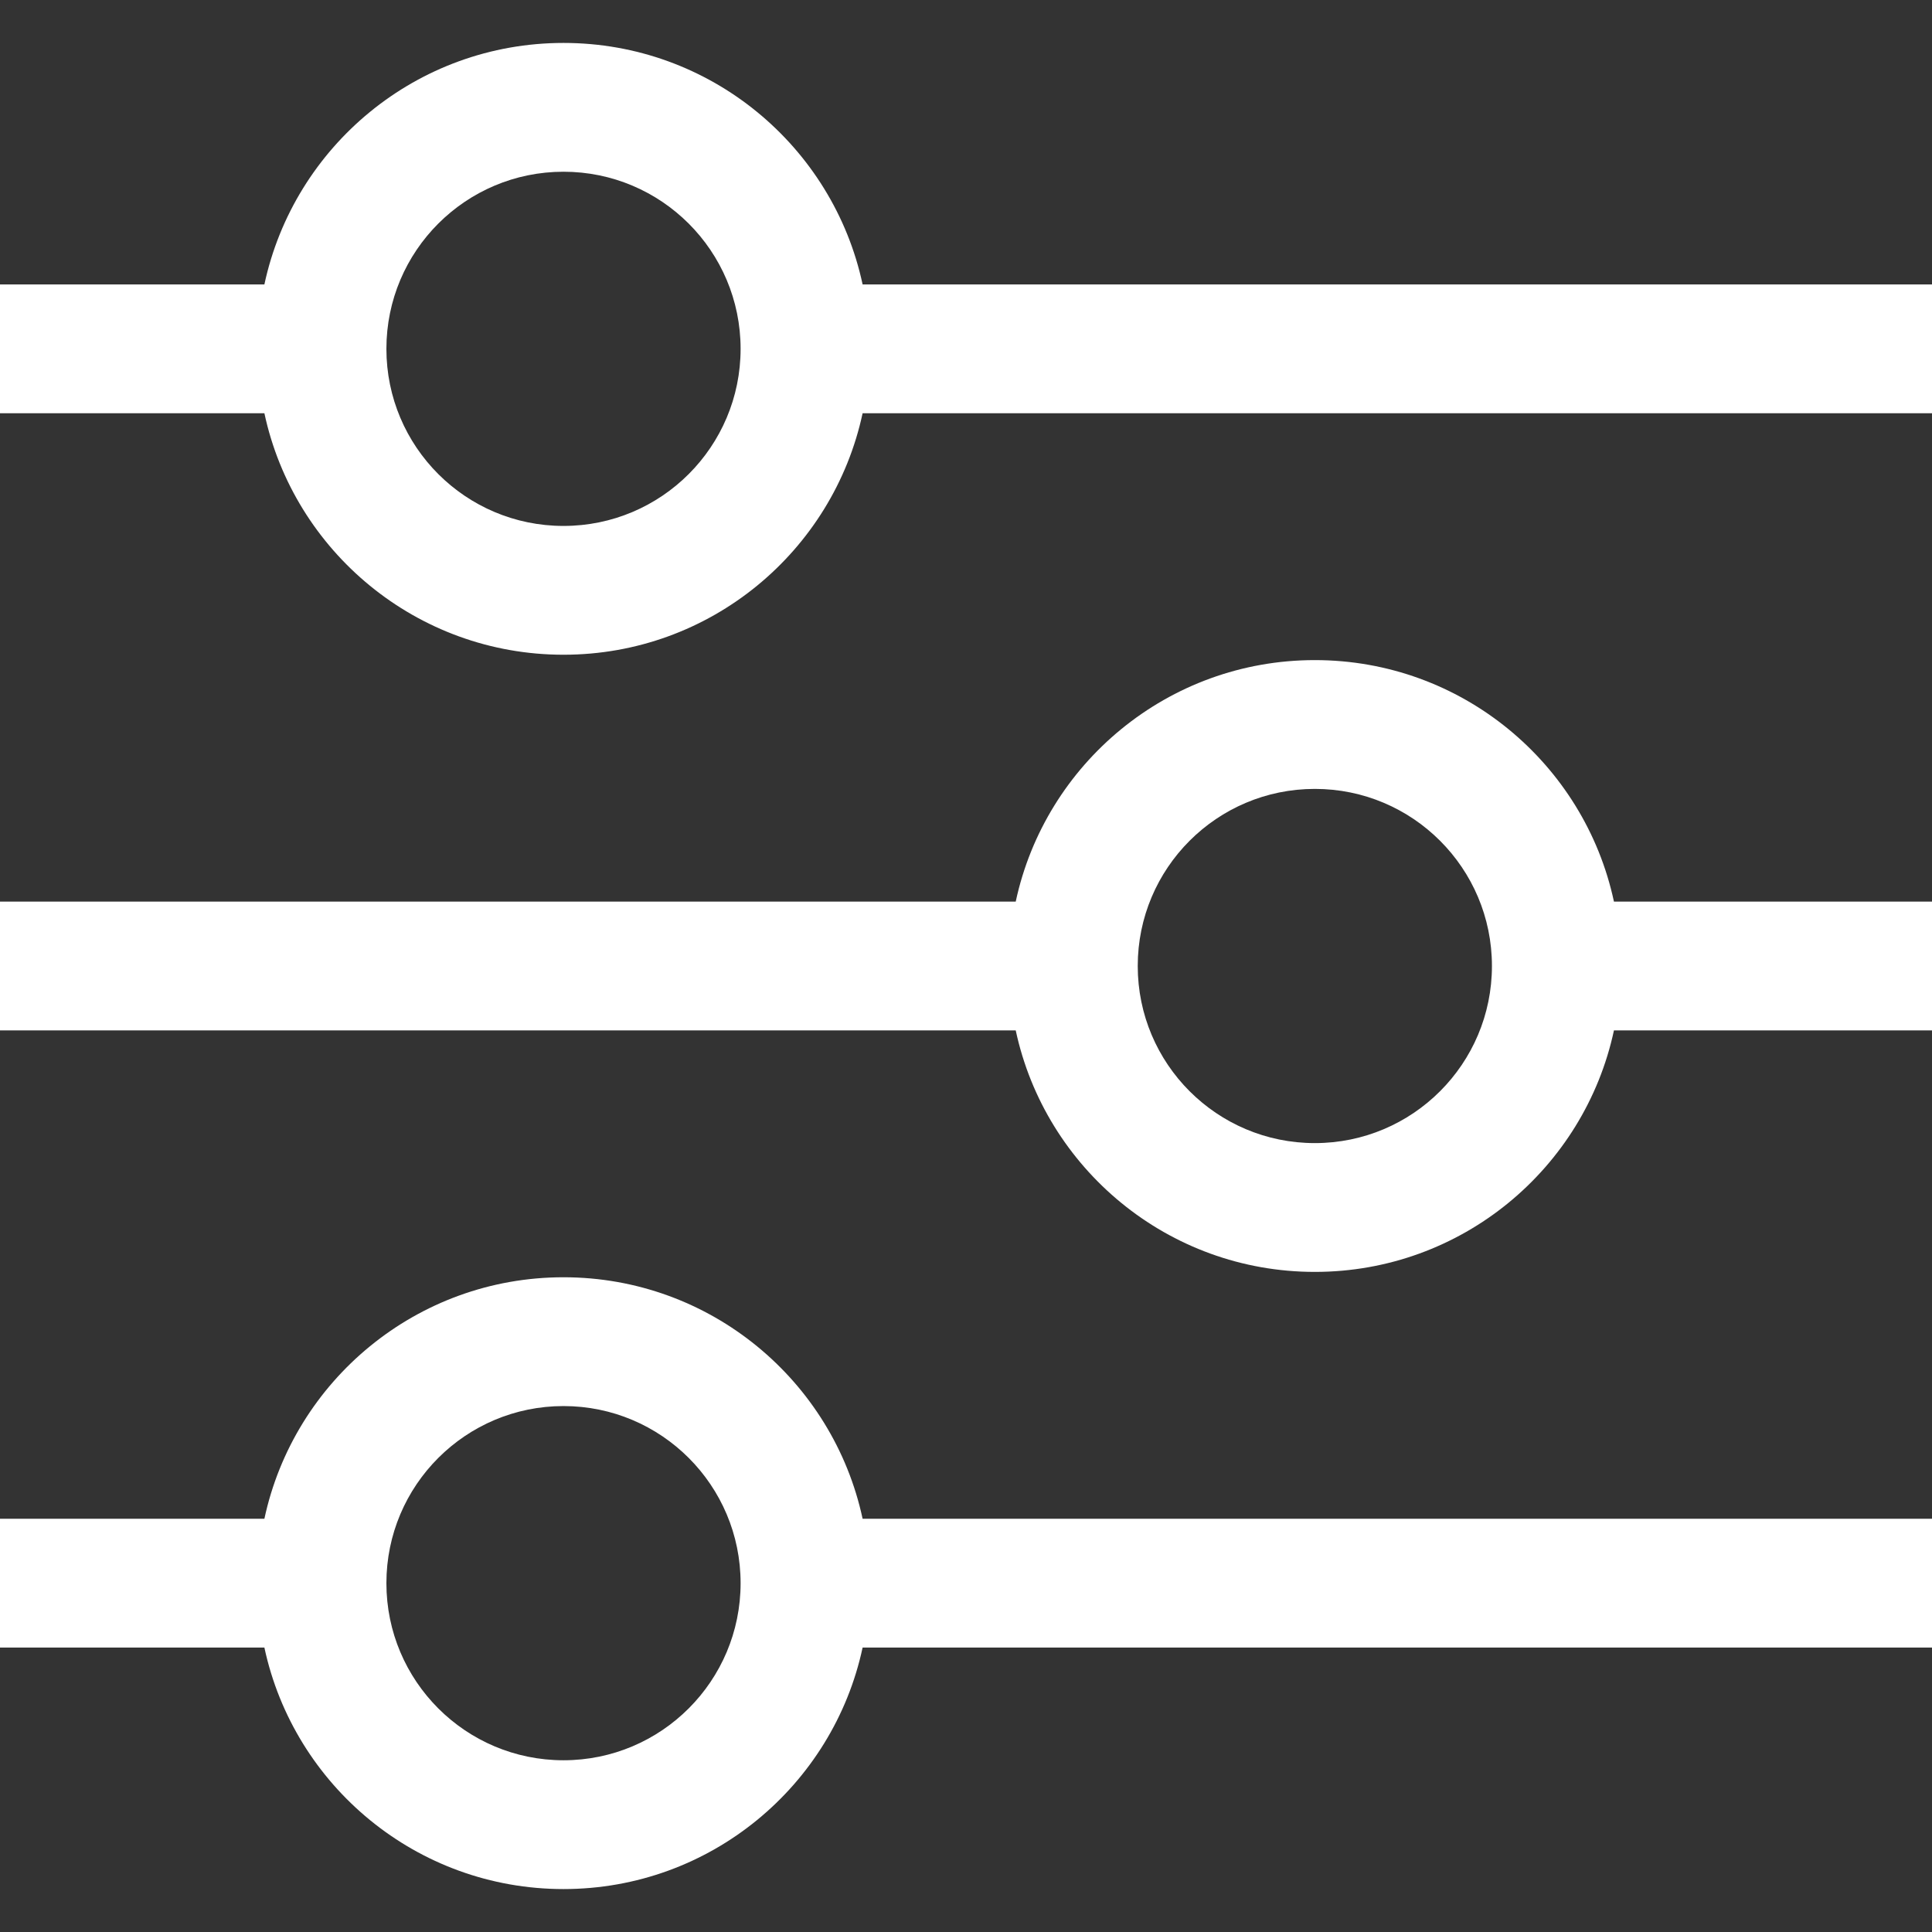 <?xml version="1.0" encoding="utf-8"?><!-- Uploaded to: SVG Repo, www.svgrepo.com, Generator: SVG Repo Mixer Tools -->
<svg fill="#ffffff" width="800px" height="800px" viewBox="0 0 1920 1920" xmlns="http://www.w3.org/2000/svg">
    <rect x="0" y="0" width="1920" height="1920" fill="#333333" stroke="none"/>
    <path fill-rule="evenodd" clip-rule="evenodd" d="M262.749 410.667H.001V282.667H262.749C292.139 145.504 414.06 42.667 560 42.667 705.94 42.667 827.861 145.504 857.251 282.667H1920V410.667H857.251C827.861 547.829 705.94 650.667 560 650.667 414.06 650.667 292.139 547.829 262.749 410.667ZM384 346.667C384 249.465 462.798 170.667 560 170.667 657.202 170.667 736 249.465 736 346.667 736 443.869 657.202 522.667 560 522.667 462.798 522.667 384 443.869 384 346.667ZM.001 896H1009.42C1038.81 758.837 1160.73 656 1306.67 656 1452.61 656 1574.53 758.837 1603.92 896H1920V1024H1603.92C1574.53 1161.16 1452.61 1264 1306.67 1264 1160.73 1264 1038.81 1161.16 1009.42 1024H.001V896ZM1306.67 784C1209.46 784 1130.67 862.798 1130.67 960 1130.67 1057.2 1209.46 1136 1306.67 1136 1403.87 1136 1482.67 1057.2 1482.67 960 1482.67 862.798 1403.87 784 1306.67 784ZM857.251 1637.33C827.861 1774.5 705.94 1877.33 560 1877.33 414.06 1877.33 292.139 1774.5 262.749 1637.33H.001V1509.33H262.749C292.139 1372.17 414.06 1269.33 560 1269.33 705.94 1269.33 827.861 1372.17 857.251 1509.33H1920V1637.33H857.251ZM384 1573.33C384 1476.13 462.798 1397.33 560 1397.33 657.202 1397.33 736 1476.13 736 1573.33 736 1670.54 657.202 1749.33 560 1749.33 462.798 1749.33 384 1670.54 384 1573.33Z"/>
</svg>